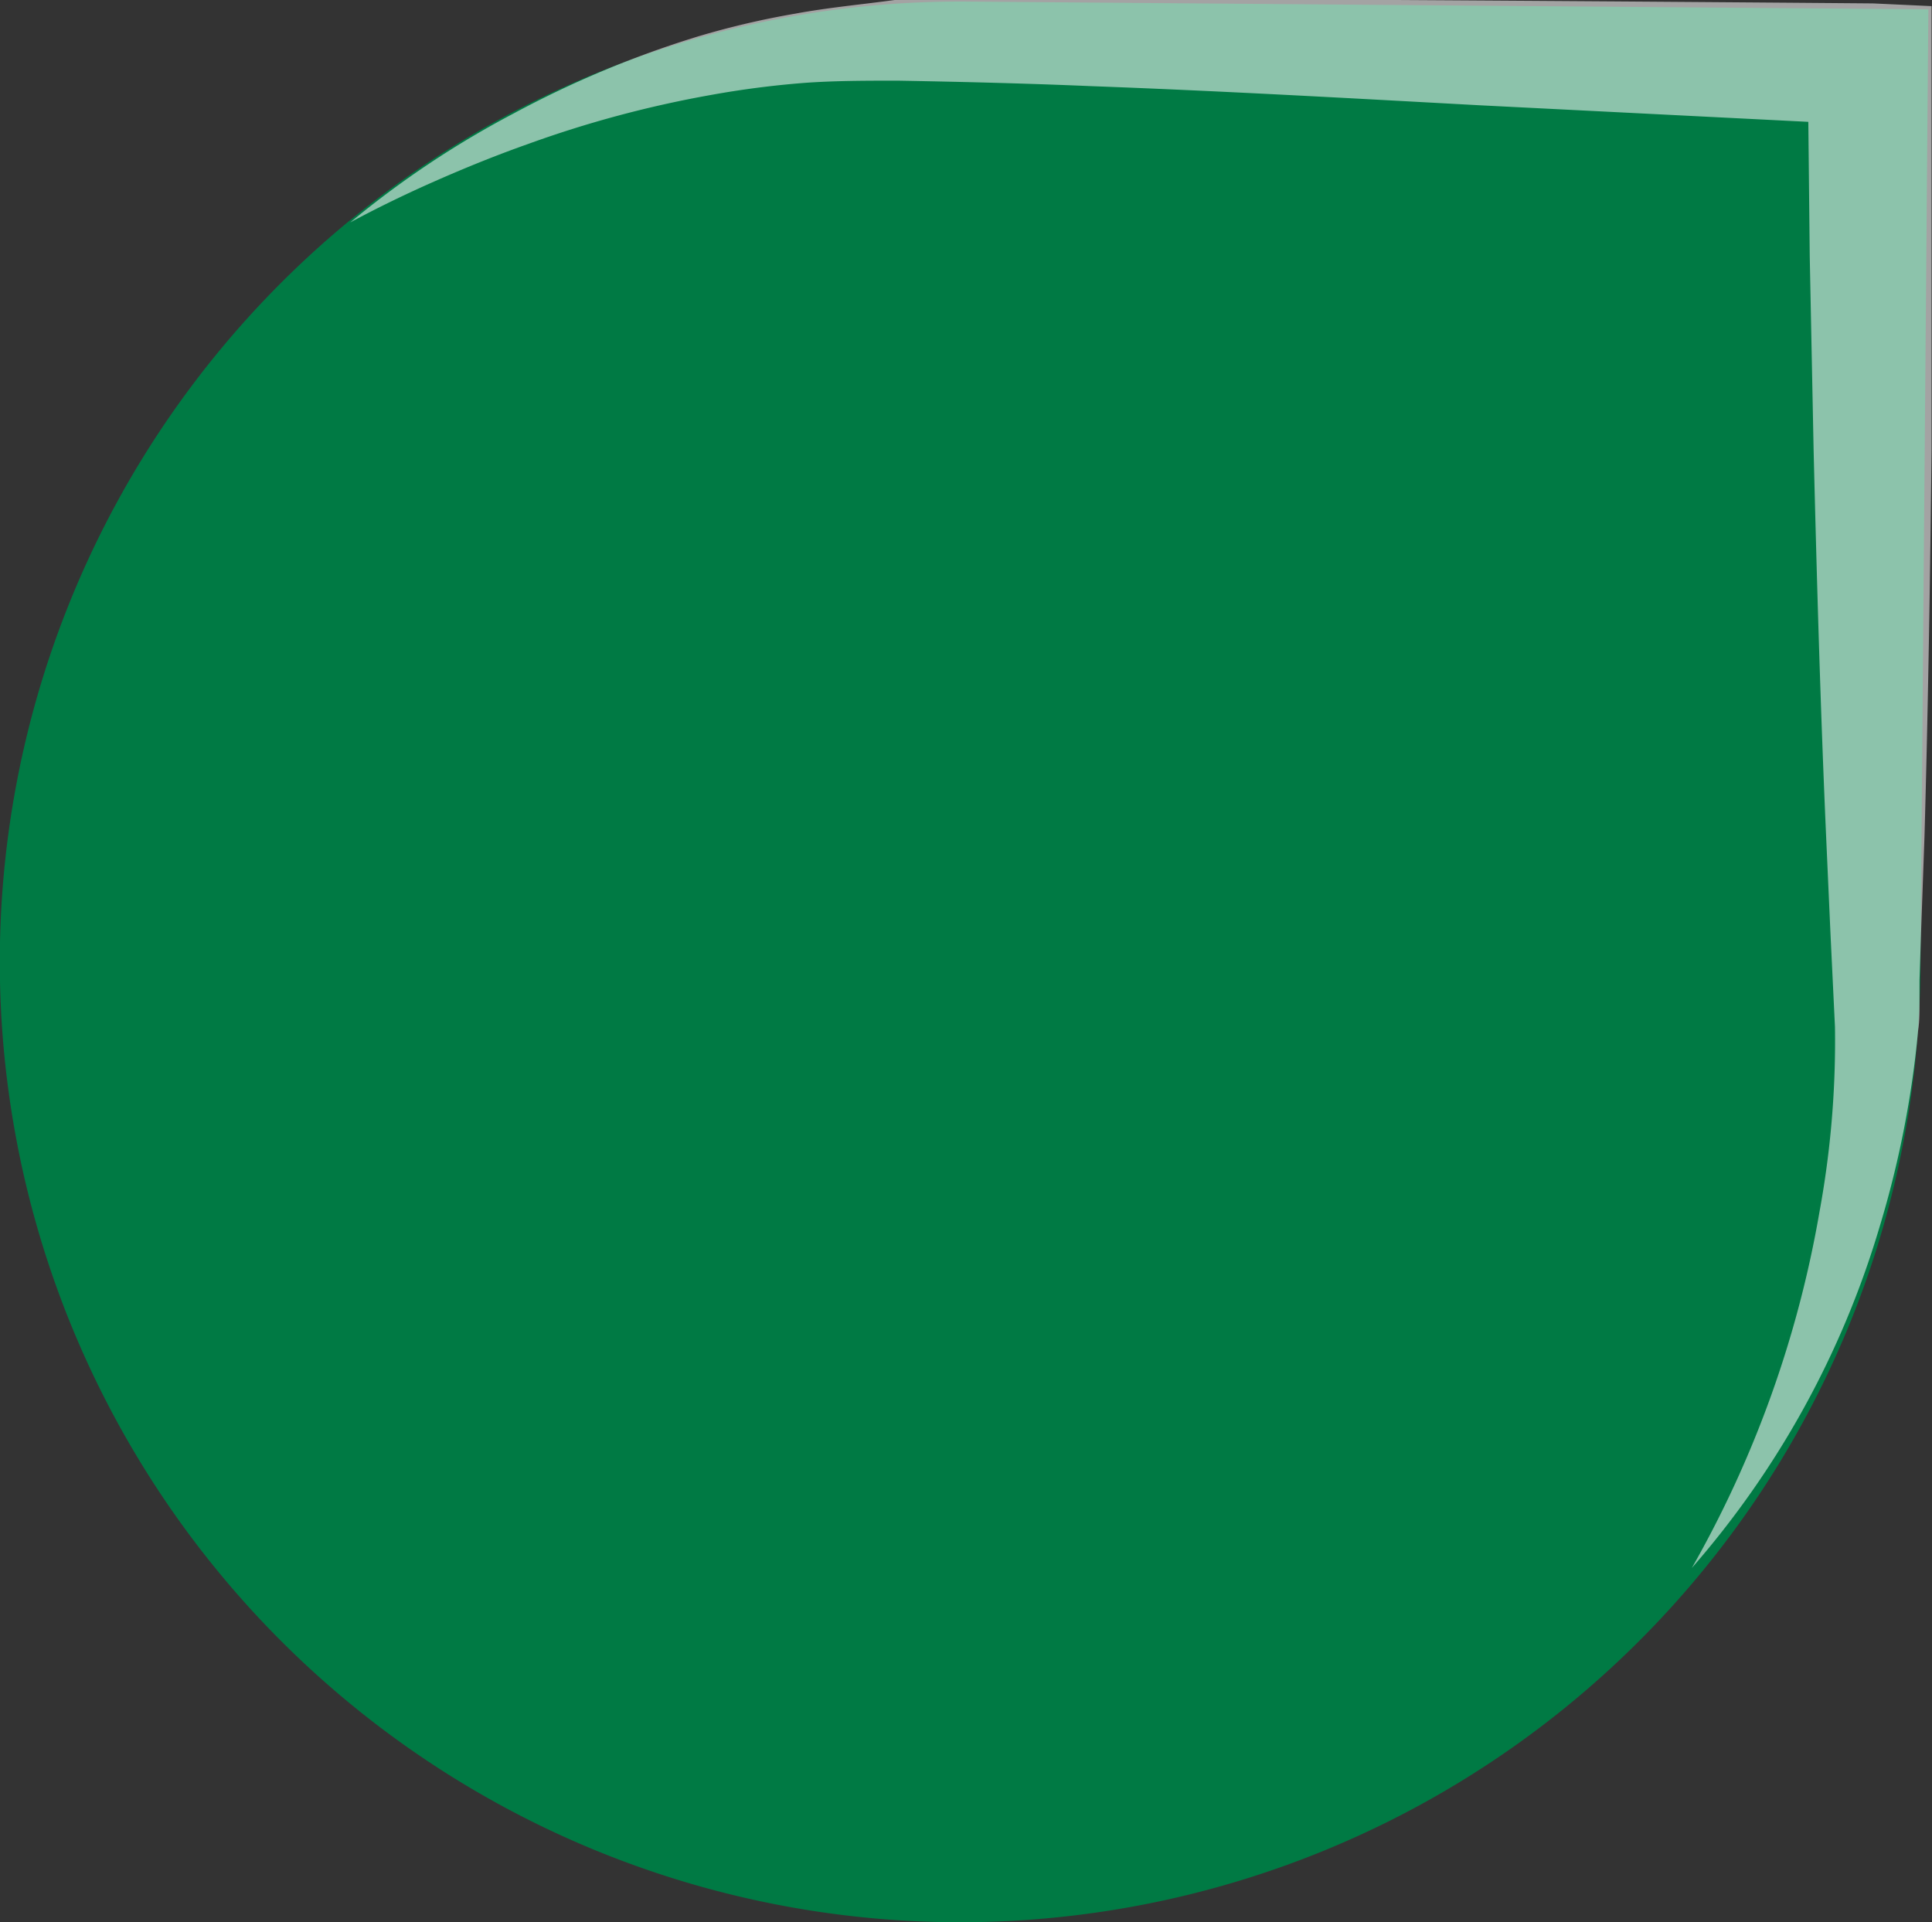 <svg xmlns="http://www.w3.org/2000/svg" viewBox="0 0 85.02 84.58"><rect x="0" y="0" width="85.02" height="84.58" fill="#333333" stroke="none"/><defs><style>.cls-1{isolation:isolate;}.cls-2{fill:#007a44;}.cls-3{fill:#fff;mix-blend-mode:overlay;opacity:0.55;}</style></defs><g class="cls-1"><g id="Layer_2" data-name="Layer 2"><g id="Layer_1-2" data-name="Layer 1"><path class="cls-2" d="M42.6.07a42.26,42.26,0,1,0,41.91,42.6L84.86.41Z"/><path class="cls-3" d="M15.41,9.79A41.56,41.56,0,0,1,22.59,5a44.92,44.92,0,0,1,8.07-3.38A36.67,36.67,0,0,1,35,.6C36.46.33,37.91.2,39.37,0S82.42.15,82.42.15L85,.27V2.84l0,8.47,0,8.48c-.06,5.65-.15,11.31-.31,17L84.54,41l-.07,2.13,0,1.06c0,.38,0,.78-.06,1.15A43.57,43.57,0,0,1,82.71,54,40.18,40.18,0,0,1,74.45,69a48.23,48.23,0,0,0,5.62-15.68,41.52,41.52,0,0,0,.68-8.13l-.2-4.16-.19-4.24c-.25-5.65-.41-11.31-.55-17l-.17-8.5-.09-8.49,2.57,2.69L65.06,4.63C59.37,4.32,53.69,4,48,3.79c-2.83-.12-5.66-.19-8.48-.24-1.39,0-2.8,0-4.15.1a40.86,40.86,0,0,0-4.09.53A48.63,48.63,0,0,0,23.2,6.35c-1.33.47-2.64,1-3.94,1.57S16.67,9.11,15.41,9.79Z"/></g></g></g></svg>